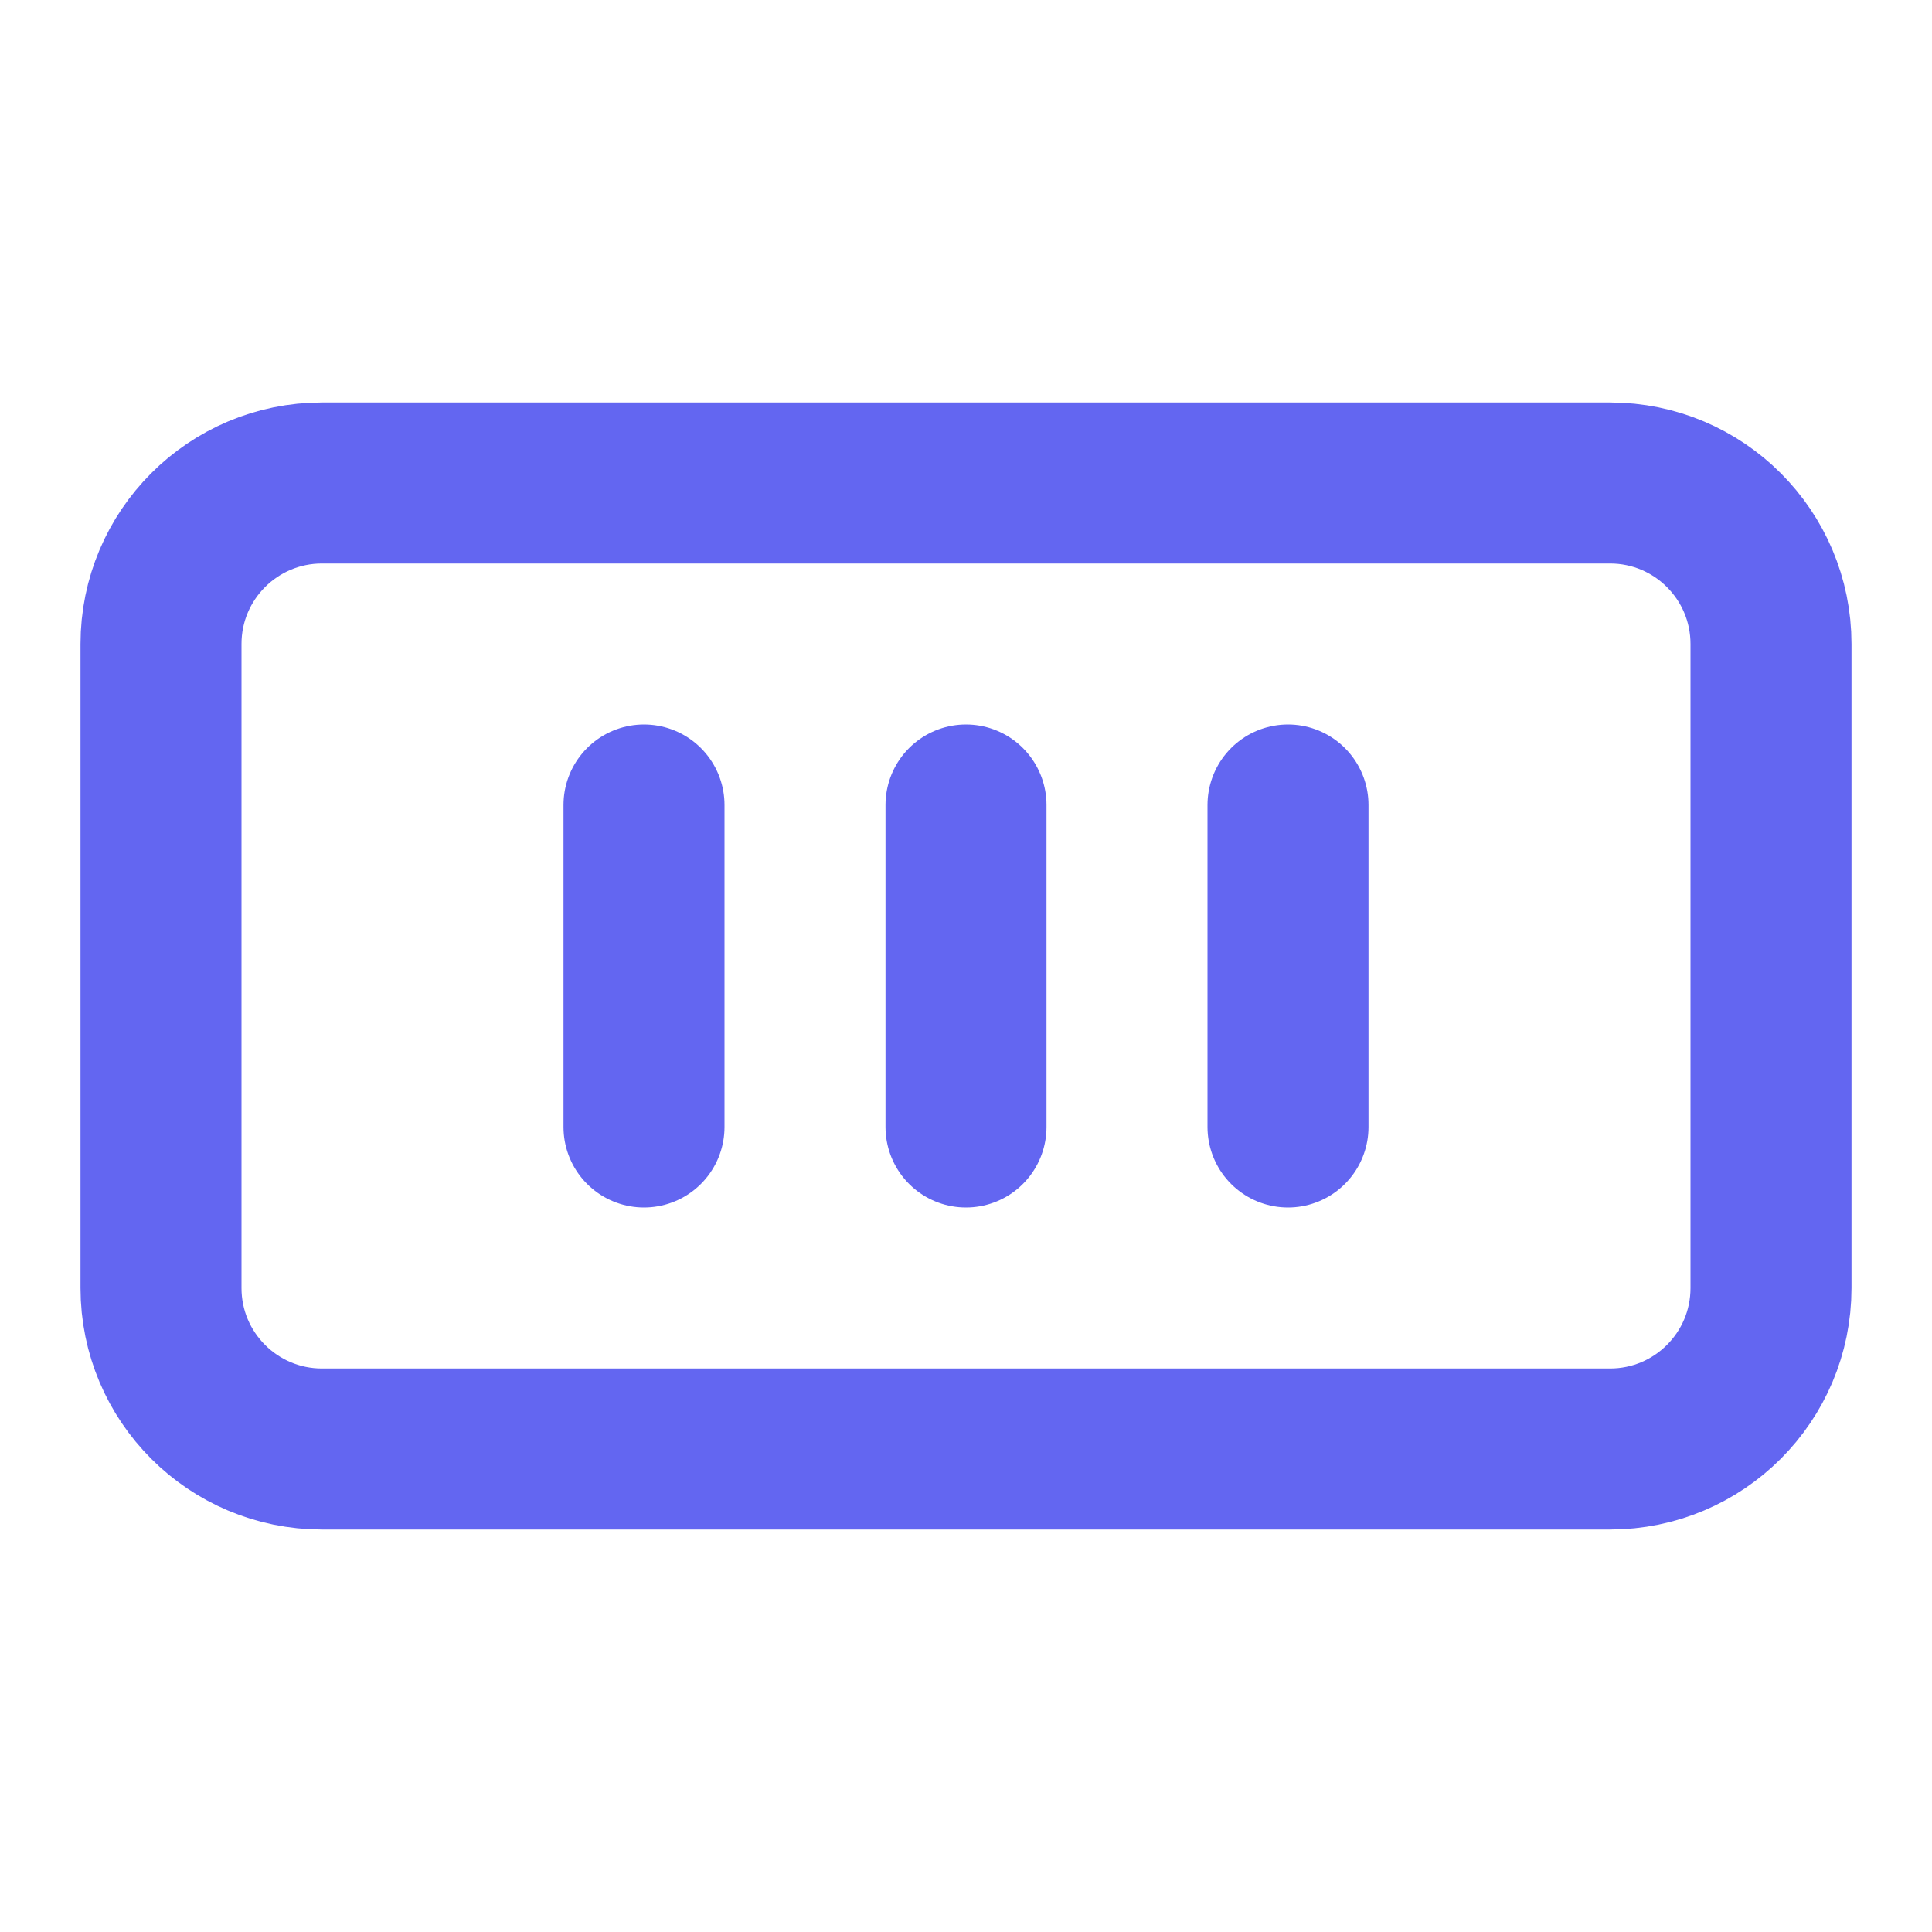 <?xml version="1.0" encoding="UTF-8"?>
<svg width="24" height="24" viewBox="0 0 24 24" fill="none" xmlns="http://www.w3.org/2000/svg">
    <path d="M4 6H20C21.105 6 22 6.895 22 8V16C22 17.105 21.105 18 20 18H4C2.895 18 2 17.105 2 16V8C2 6.895 2.895 6 4 6Z" stroke="#6366F1" stroke-width="2" stroke-linecap="round" stroke-linejoin="round"/>
    <path d="M12 10V14" stroke="#6366F1" stroke-width="2" stroke-linecap="round" stroke-linejoin="round"/>
    <path d="M8 10V14" stroke="#6366F1" stroke-width="2" stroke-linecap="round" stroke-linejoin="round"/>
    <path d="M16 10V14" stroke="#6366F1" stroke-width="2" stroke-linecap="round" stroke-linejoin="round"/>
</svg>
